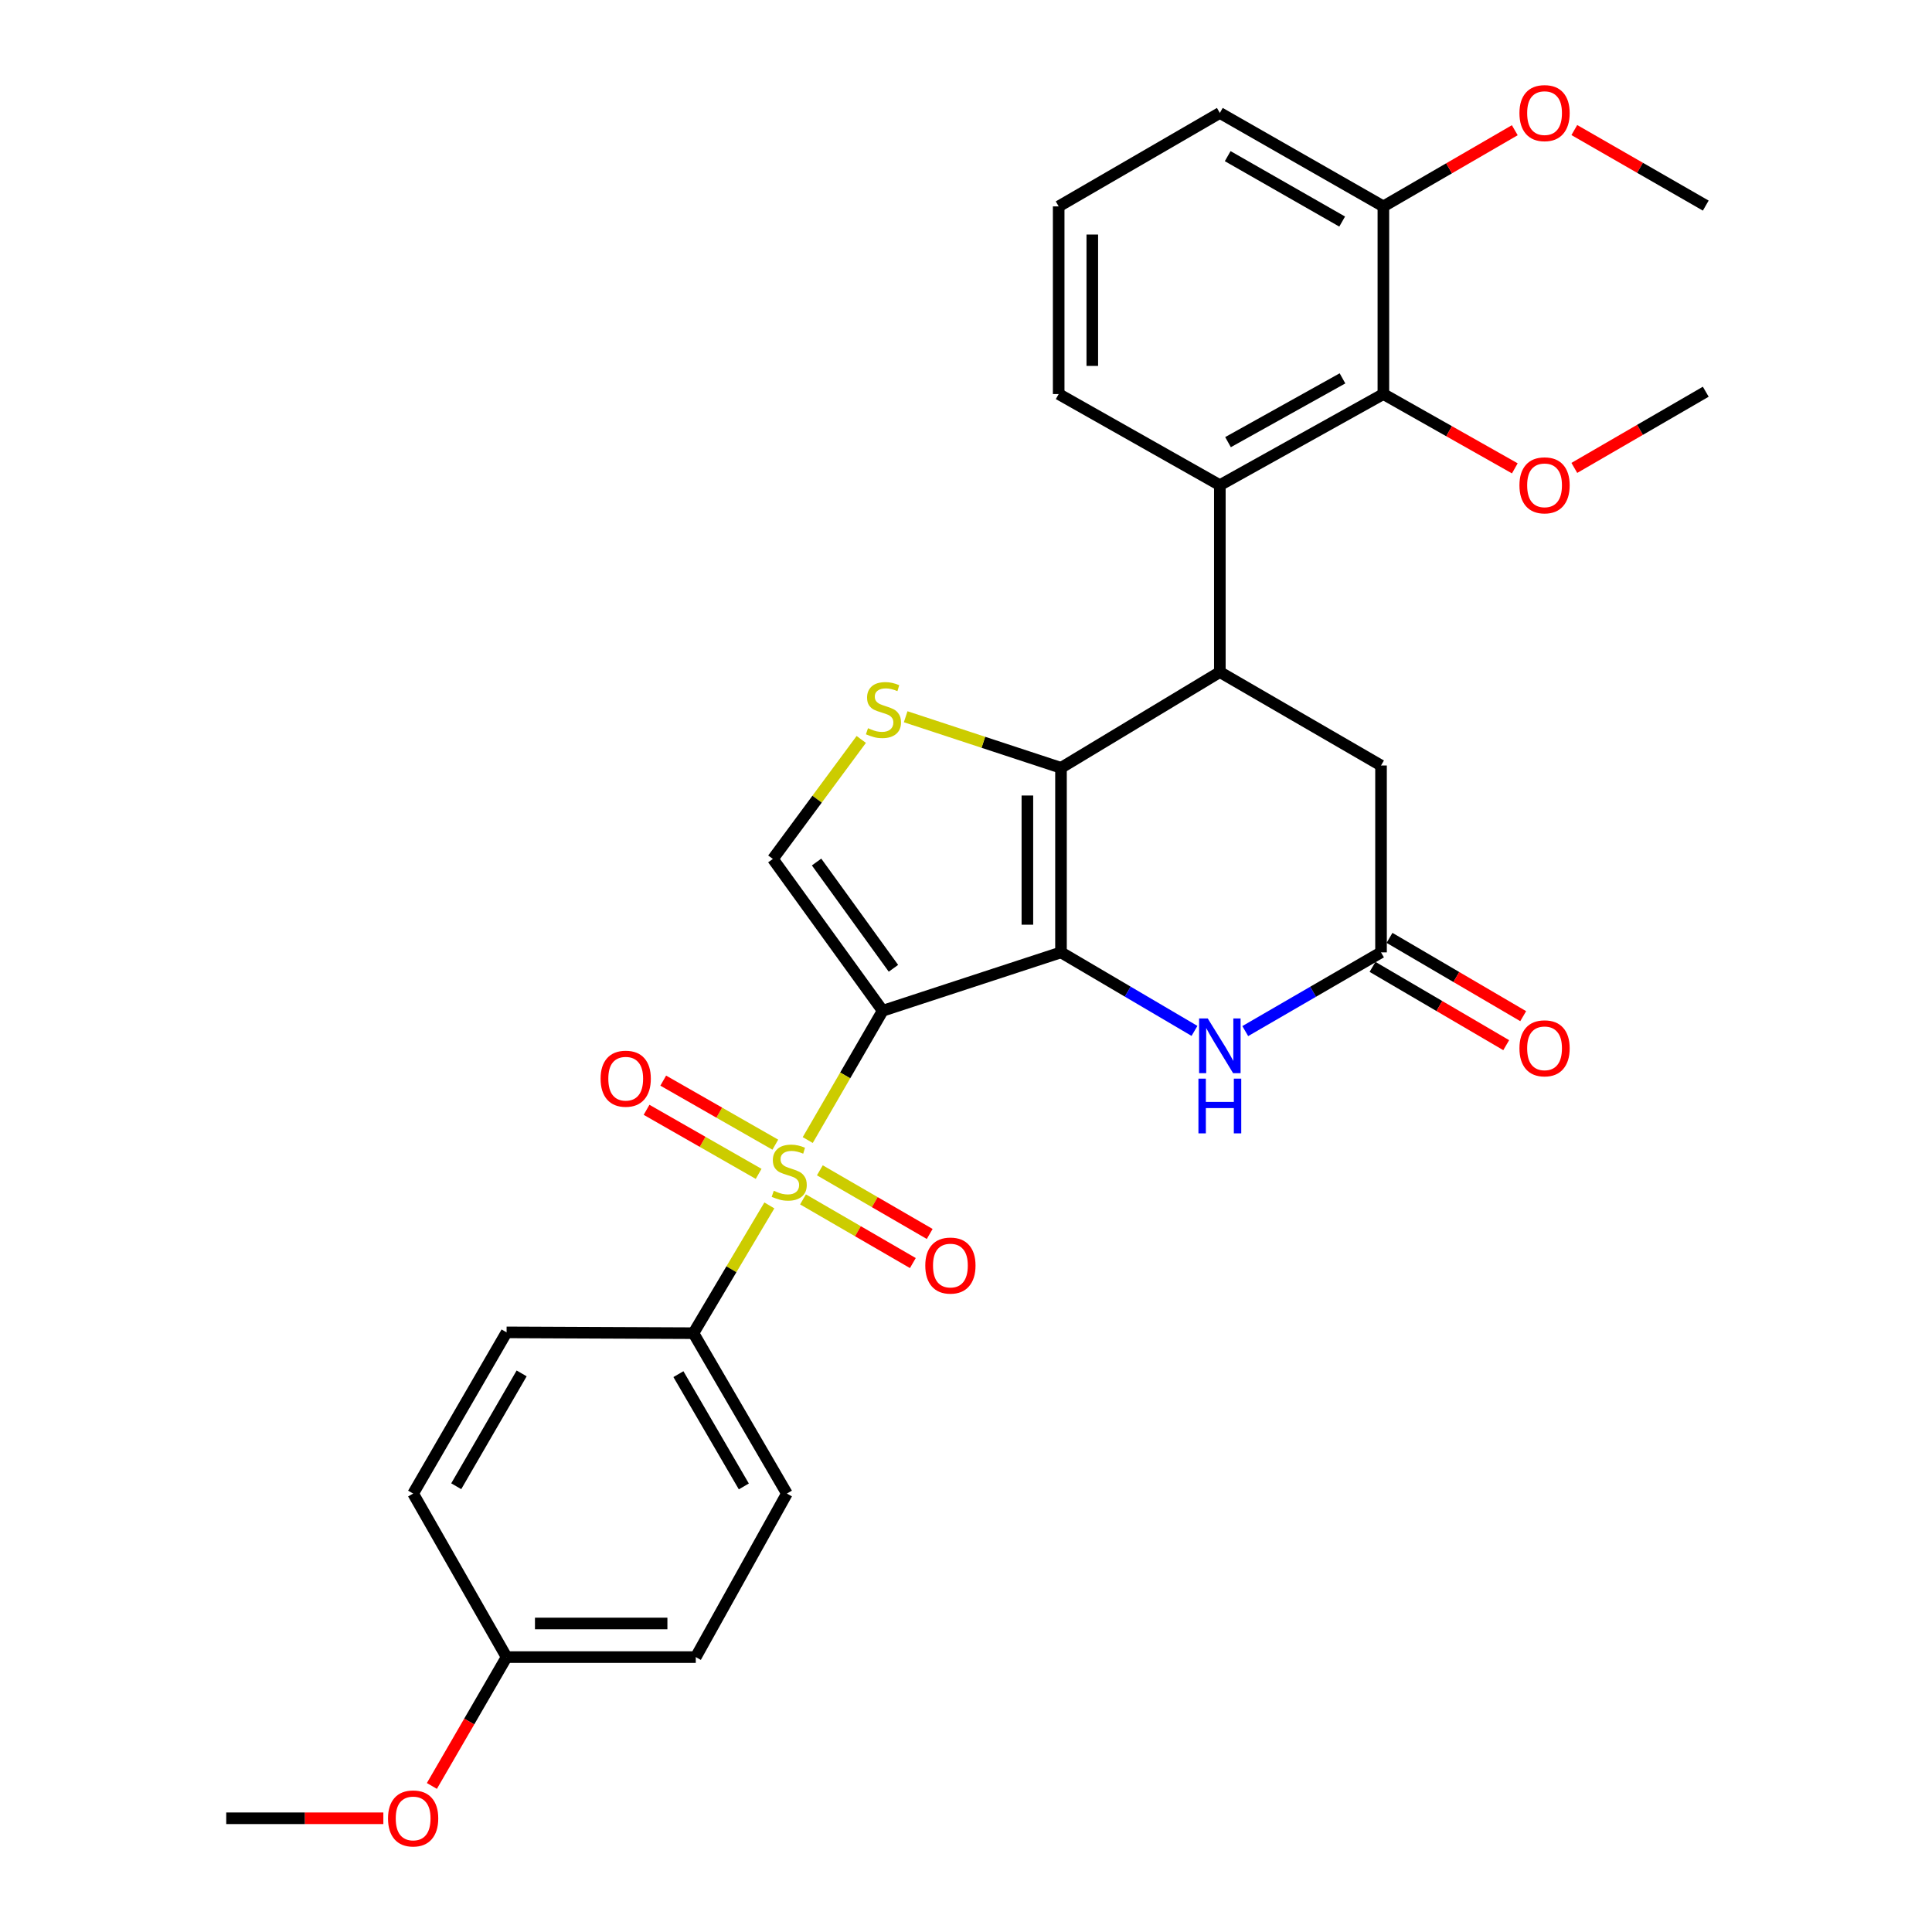 <?xml version='1.0' encoding='iso-8859-1'?>
<svg version='1.1' baseProfile='full'
              xmlns='http://www.w3.org/2000/svg'
                      xmlns:rdkit='http://www.rdkit.org/xml'
                      xmlns:xlink='http://www.w3.org/1999/xlink'
                  xml:space='preserve'
width='1000px' height='1000px' viewBox='0 0 1000 1000'>
<!-- END OF HEADER -->
<rect style='opacity:1.0;fill:#FFFFFF;stroke:none' width='1000' height='1000' x='0' y='0'> </rect>
<path class='bond-0' d='M 456.87,523.172 L 549.171,492.947' style='fill:none;fill-rule:evenodd;stroke:#000000;stroke-width:6px;stroke-linecap:butt;stroke-linejoin:miter;stroke-opacity:1' />
<path class='bond-1' d='M 456.87,523.172 L 437.477,556.63' style='fill:none;fill-rule:evenodd;stroke:#000000;stroke-width:6px;stroke-linecap:butt;stroke-linejoin:miter;stroke-opacity:1' />
<path class='bond-1' d='M 437.477,556.63 L 418.084,590.087' style='fill:none;fill-rule:evenodd;stroke:#CCCC00;stroke-width:6px;stroke-linecap:butt;stroke-linejoin:miter;stroke-opacity:1' />
<path class='bond-6' d='M 456.87,523.172 L 400.035,444.588' style='fill:none;fill-rule:evenodd;stroke:#000000;stroke-width:6px;stroke-linecap:butt;stroke-linejoin:miter;stroke-opacity:1' />
<path class='bond-6' d='M 462.443,501.189 L 422.658,446.18' style='fill:none;fill-rule:evenodd;stroke:#000000;stroke-width:6px;stroke-linecap:butt;stroke-linejoin:miter;stroke-opacity:1' />
<path class='bond-2' d='M 549.171,492.947 L 549.171,397.428' style='fill:none;fill-rule:evenodd;stroke:#000000;stroke-width:6px;stroke-linecap:butt;stroke-linejoin:miter;stroke-opacity:1' />
<path class='bond-2' d='M 531.772,478.619 L 531.772,411.756' style='fill:none;fill-rule:evenodd;stroke:#000000;stroke-width:6px;stroke-linecap:butt;stroke-linejoin:miter;stroke-opacity:1' />
<path class='bond-5' d='M 549.171,492.947 L 583.718,513.271' style='fill:none;fill-rule:evenodd;stroke:#000000;stroke-width:6px;stroke-linecap:butt;stroke-linejoin:miter;stroke-opacity:1' />
<path class='bond-5' d='M 583.718,513.271 L 618.265,533.594' style='fill:none;fill-rule:evenodd;stroke:#0000FF;stroke-width:6px;stroke-linecap:butt;stroke-linejoin:miter;stroke-opacity:1' />
<path class='bond-10' d='M 398.218,623.925 L 378.572,656.985' style='fill:none;fill-rule:evenodd;stroke:#CCCC00;stroke-width:6px;stroke-linecap:butt;stroke-linejoin:miter;stroke-opacity:1' />
<path class='bond-10' d='M 378.572,656.985 L 358.925,690.046' style='fill:none;fill-rule:evenodd;stroke:#000000;stroke-width:6px;stroke-linecap:butt;stroke-linejoin:miter;stroke-opacity:1' />
<path class='bond-12' d='M 415.631,620.805 L 444.059,637.28' style='fill:none;fill-rule:evenodd;stroke:#CCCC00;stroke-width:6px;stroke-linecap:butt;stroke-linejoin:miter;stroke-opacity:1' />
<path class='bond-12' d='M 444.059,637.28 L 472.488,653.756' style='fill:none;fill-rule:evenodd;stroke:#FF0000;stroke-width:6px;stroke-linecap:butt;stroke-linejoin:miter;stroke-opacity:1' />
<path class='bond-12' d='M 424.355,605.751 L 452.784,622.227' style='fill:none;fill-rule:evenodd;stroke:#CCCC00;stroke-width:6px;stroke-linecap:butt;stroke-linejoin:miter;stroke-opacity:1' />
<path class='bond-12' d='M 452.784,622.227 L 481.212,638.702' style='fill:none;fill-rule:evenodd;stroke:#FF0000;stroke-width:6px;stroke-linecap:butt;stroke-linejoin:miter;stroke-opacity:1' />
<path class='bond-13' d='M 401.301,592.484 L 372.295,575.907' style='fill:none;fill-rule:evenodd;stroke:#CCCC00;stroke-width:6px;stroke-linecap:butt;stroke-linejoin:miter;stroke-opacity:1' />
<path class='bond-13' d='M 372.295,575.907 L 343.289,559.33' style='fill:none;fill-rule:evenodd;stroke:#FF0000;stroke-width:6px;stroke-linecap:butt;stroke-linejoin:miter;stroke-opacity:1' />
<path class='bond-13' d='M 392.669,607.59 L 363.662,591.013' style='fill:none;fill-rule:evenodd;stroke:#CCCC00;stroke-width:6px;stroke-linecap:butt;stroke-linejoin:miter;stroke-opacity:1' />
<path class='bond-13' d='M 363.662,591.013 L 334.656,574.436' style='fill:none;fill-rule:evenodd;stroke:#FF0000;stroke-width:6px;stroke-linecap:butt;stroke-linejoin:miter;stroke-opacity:1' />
<path class='bond-3' d='M 549.171,397.428 L 631.389,347.861' style='fill:none;fill-rule:evenodd;stroke:#000000;stroke-width:6px;stroke-linecap:butt;stroke-linejoin:miter;stroke-opacity:1' />
<path class='bond-30' d='M 549.171,397.428 L 508.973,384.206' style='fill:none;fill-rule:evenodd;stroke:#000000;stroke-width:6px;stroke-linecap:butt;stroke-linejoin:miter;stroke-opacity:1' />
<path class='bond-30' d='M 508.973,384.206 L 468.775,370.985' style='fill:none;fill-rule:evenodd;stroke:#CCCC00;stroke-width:6px;stroke-linecap:butt;stroke-linejoin:miter;stroke-opacity:1' />
<path class='bond-7' d='M 631.389,347.861 L 631.389,251.124' style='fill:none;fill-rule:evenodd;stroke:#000000;stroke-width:6px;stroke-linecap:butt;stroke-linejoin:miter;stroke-opacity:1' />
<path class='bond-32' d='M 631.389,347.861 L 714.816,396.22' style='fill:none;fill-rule:evenodd;stroke:#000000;stroke-width:6px;stroke-linecap:butt;stroke-linejoin:miter;stroke-opacity:1' />
<path class='bond-4' d='M 445.79,382.731 L 422.912,413.66' style='fill:none;fill-rule:evenodd;stroke:#CCCC00;stroke-width:6px;stroke-linecap:butt;stroke-linejoin:miter;stroke-opacity:1' />
<path class='bond-4' d='M 422.912,413.66 L 400.035,444.588' style='fill:none;fill-rule:evenodd;stroke:#000000;stroke-width:6px;stroke-linecap:butt;stroke-linejoin:miter;stroke-opacity:1' />
<path class='bond-8' d='M 644.54,533.691 L 679.678,513.319' style='fill:none;fill-rule:evenodd;stroke:#0000FF;stroke-width:6px;stroke-linecap:butt;stroke-linejoin:miter;stroke-opacity:1' />
<path class='bond-8' d='M 679.678,513.319 L 714.816,492.947' style='fill:none;fill-rule:evenodd;stroke:#000000;stroke-width:6px;stroke-linecap:butt;stroke-linejoin:miter;stroke-opacity:1' />
<path class='bond-9' d='M 631.389,251.124 L 716.034,203.964' style='fill:none;fill-rule:evenodd;stroke:#000000;stroke-width:6px;stroke-linecap:butt;stroke-linejoin:miter;stroke-opacity:1' />
<path class='bond-9' d='M 635.618,228.851 L 694.869,195.839' style='fill:none;fill-rule:evenodd;stroke:#000000;stroke-width:6px;stroke-linecap:butt;stroke-linejoin:miter;stroke-opacity:1' />
<path class='bond-22' d='M 631.389,251.124 L 547.972,203.964' style='fill:none;fill-rule:evenodd;stroke:#000000;stroke-width:6px;stroke-linecap:butt;stroke-linejoin:miter;stroke-opacity:1' />
<path class='bond-11' d='M 714.816,492.947 L 714.816,396.22' style='fill:none;fill-rule:evenodd;stroke:#000000;stroke-width:6px;stroke-linecap:butt;stroke-linejoin:miter;stroke-opacity:1' />
<path class='bond-15' d='M 710.42,500.454 L 745.016,520.717' style='fill:none;fill-rule:evenodd;stroke:#000000;stroke-width:6px;stroke-linecap:butt;stroke-linejoin:miter;stroke-opacity:1' />
<path class='bond-15' d='M 745.016,520.717 L 779.612,540.98' style='fill:none;fill-rule:evenodd;stroke:#FF0000;stroke-width:6px;stroke-linecap:butt;stroke-linejoin:miter;stroke-opacity:1' />
<path class='bond-15' d='M 719.213,485.44 L 753.809,505.704' style='fill:none;fill-rule:evenodd;stroke:#000000;stroke-width:6px;stroke-linecap:butt;stroke-linejoin:miter;stroke-opacity:1' />
<path class='bond-15' d='M 753.809,505.704 L 788.405,525.967' style='fill:none;fill-rule:evenodd;stroke:#FF0000;stroke-width:6px;stroke-linecap:butt;stroke-linejoin:miter;stroke-opacity:1' />
<path class='bond-14' d='M 716.034,203.964 L 716.034,106.831' style='fill:none;fill-rule:evenodd;stroke:#000000;stroke-width:6px;stroke-linecap:butt;stroke-linejoin:miter;stroke-opacity:1' />
<path class='bond-18' d='M 716.034,203.964 L 750.05,223.192' style='fill:none;fill-rule:evenodd;stroke:#000000;stroke-width:6px;stroke-linecap:butt;stroke-linejoin:miter;stroke-opacity:1' />
<path class='bond-18' d='M 750.05,223.192 L 784.065,242.421' style='fill:none;fill-rule:evenodd;stroke:#FF0000;stroke-width:6px;stroke-linecap:butt;stroke-linejoin:miter;stroke-opacity:1' />
<path class='bond-16' d='M 358.925,690.046 L 407.294,773.067' style='fill:none;fill-rule:evenodd;stroke:#000000;stroke-width:6px;stroke-linecap:butt;stroke-linejoin:miter;stroke-opacity:1' />
<path class='bond-16' d='M 351.147,711.257 L 385.005,769.372' style='fill:none;fill-rule:evenodd;stroke:#000000;stroke-width:6px;stroke-linecap:butt;stroke-linejoin:miter;stroke-opacity:1' />
<path class='bond-17' d='M 358.925,690.046 L 262.208,689.63' style='fill:none;fill-rule:evenodd;stroke:#000000;stroke-width:6px;stroke-linecap:butt;stroke-linejoin:miter;stroke-opacity:1' />
<path class='bond-23' d='M 716.034,106.831 L 750.042,87.114' style='fill:none;fill-rule:evenodd;stroke:#000000;stroke-width:6px;stroke-linecap:butt;stroke-linejoin:miter;stroke-opacity:1' />
<path class='bond-23' d='M 750.042,87.114 L 784.05,67.397' style='fill:none;fill-rule:evenodd;stroke:#FF0000;stroke-width:6px;stroke-linecap:butt;stroke-linejoin:miter;stroke-opacity:1' />
<path class='bond-33' d='M 716.034,106.831 L 631.389,58.462' style='fill:none;fill-rule:evenodd;stroke:#000000;stroke-width:6px;stroke-linecap:butt;stroke-linejoin:miter;stroke-opacity:1' />
<path class='bond-33' d='M 694.705,114.682 L 635.454,80.824' style='fill:none;fill-rule:evenodd;stroke:#000000;stroke-width:6px;stroke-linecap:butt;stroke-linejoin:miter;stroke-opacity:1' />
<path class='bond-20' d='M 407.294,773.067 L 360.134,857.711' style='fill:none;fill-rule:evenodd;stroke:#000000;stroke-width:6px;stroke-linecap:butt;stroke-linejoin:miter;stroke-opacity:1' />
<path class='bond-21' d='M 262.208,689.63 L 213.839,773.067' style='fill:none;fill-rule:evenodd;stroke:#000000;stroke-width:6px;stroke-linecap:butt;stroke-linejoin:miter;stroke-opacity:1' />
<path class='bond-21' d='M 270.005,710.871 L 236.147,769.277' style='fill:none;fill-rule:evenodd;stroke:#000000;stroke-width:6px;stroke-linecap:butt;stroke-linejoin:miter;stroke-opacity:1' />
<path class='bond-27' d='M 814.872,242.19 L 848.885,222.473' style='fill:none;fill-rule:evenodd;stroke:#FF0000;stroke-width:6px;stroke-linecap:butt;stroke-linejoin:miter;stroke-opacity:1' />
<path class='bond-27' d='M 848.885,222.473 L 882.898,202.756' style='fill:none;fill-rule:evenodd;stroke:#000000;stroke-width:6px;stroke-linecap:butt;stroke-linejoin:miter;stroke-opacity:1' />
<path class='bond-19' d='M 262.208,857.711 L 213.839,773.067' style='fill:none;fill-rule:evenodd;stroke:#000000;stroke-width:6px;stroke-linecap:butt;stroke-linejoin:miter;stroke-opacity:1' />
<path class='bond-24' d='M 262.208,857.711 L 242.873,891.059' style='fill:none;fill-rule:evenodd;stroke:#000000;stroke-width:6px;stroke-linecap:butt;stroke-linejoin:miter;stroke-opacity:1' />
<path class='bond-24' d='M 242.873,891.059 L 223.539,924.407' style='fill:none;fill-rule:evenodd;stroke:#FF0000;stroke-width:6px;stroke-linecap:butt;stroke-linejoin:miter;stroke-opacity:1' />
<path class='bond-31' d='M 262.208,857.711 L 360.134,857.711' style='fill:none;fill-rule:evenodd;stroke:#000000;stroke-width:6px;stroke-linecap:butt;stroke-linejoin:miter;stroke-opacity:1' />
<path class='bond-31' d='M 276.897,840.313 L 345.445,840.313' style='fill:none;fill-rule:evenodd;stroke:#000000;stroke-width:6px;stroke-linecap:butt;stroke-linejoin:miter;stroke-opacity:1' />
<path class='bond-25' d='M 547.972,203.964 L 547.972,106.831' style='fill:none;fill-rule:evenodd;stroke:#000000;stroke-width:6px;stroke-linecap:butt;stroke-linejoin:miter;stroke-opacity:1' />
<path class='bond-25' d='M 565.371,189.394 L 565.371,121.4' style='fill:none;fill-rule:evenodd;stroke:#000000;stroke-width:6px;stroke-linecap:butt;stroke-linejoin:miter;stroke-opacity:1' />
<path class='bond-28' d='M 814.867,67.316 L 848.882,86.865' style='fill:none;fill-rule:evenodd;stroke:#FF0000;stroke-width:6px;stroke-linecap:butt;stroke-linejoin:miter;stroke-opacity:1' />
<path class='bond-28' d='M 848.882,86.865 L 882.898,106.415' style='fill:none;fill-rule:evenodd;stroke:#000000;stroke-width:6px;stroke-linecap:butt;stroke-linejoin:miter;stroke-opacity:1' />
<path class='bond-29' d='M 198.421,941.138 L 157.762,941.138' style='fill:none;fill-rule:evenodd;stroke:#FF0000;stroke-width:6px;stroke-linecap:butt;stroke-linejoin:miter;stroke-opacity:1' />
<path class='bond-29' d='M 157.762,941.138 L 117.102,941.138' style='fill:none;fill-rule:evenodd;stroke:#000000;stroke-width:6px;stroke-linecap:butt;stroke-linejoin:miter;stroke-opacity:1' />
<path class='bond-26' d='M 547.972,106.831 L 631.389,58.462' style='fill:none;fill-rule:evenodd;stroke:#000000;stroke-width:6px;stroke-linecap:butt;stroke-linejoin:miter;stroke-opacity:1' />
<path  class='atom-2' d='M 400.502 616.339
Q 400.822 616.459, 402.142 617.019
Q 403.462 617.579, 404.902 617.939
Q 406.382 618.259, 407.822 618.259
Q 410.502 618.259, 412.062 616.979
Q 413.622 615.659, 413.622 613.379
Q 413.622 611.819, 412.822 610.859
Q 412.062 609.899, 410.862 609.379
Q 409.662 608.859, 407.662 608.259
Q 405.142 607.499, 403.622 606.779
Q 402.142 606.059, 401.062 604.539
Q 400.022 603.019, 400.022 600.459
Q 400.022 596.899, 402.422 594.699
Q 404.862 592.499, 409.662 592.499
Q 412.942 592.499, 416.662 594.059
L 415.742 597.139
Q 412.342 595.739, 409.782 595.739
Q 407.022 595.739, 405.502 596.899
Q 403.982 598.019, 404.022 599.979
Q 404.022 601.499, 404.782 602.419
Q 405.582 603.339, 406.702 603.859
Q 407.862 604.379, 409.782 604.979
Q 412.342 605.779, 413.862 606.579
Q 415.382 607.379, 416.462 609.019
Q 417.582 610.619, 417.582 613.379
Q 417.582 617.299, 414.942 619.419
Q 412.342 621.499, 407.982 621.499
Q 405.462 621.499, 403.542 620.939
Q 401.662 620.419, 399.422 619.499
L 400.502 616.339
' fill='#CCCC00'/>
<path  class='atom-5' d='M 449.276 376.923
Q 449.596 377.043, 450.916 377.603
Q 452.236 378.163, 453.676 378.523
Q 455.156 378.843, 456.596 378.843
Q 459.276 378.843, 460.836 377.563
Q 462.396 376.243, 462.396 373.963
Q 462.396 372.403, 461.596 371.443
Q 460.836 370.483, 459.636 369.963
Q 458.436 369.443, 456.436 368.843
Q 453.916 368.083, 452.396 367.363
Q 450.916 366.643, 449.836 365.123
Q 448.796 363.603, 448.796 361.043
Q 448.796 357.483, 451.196 355.283
Q 453.636 353.083, 458.436 353.083
Q 461.716 353.083, 465.436 354.643
L 464.516 357.723
Q 461.116 356.323, 458.556 356.323
Q 455.796 356.323, 454.276 357.483
Q 452.756 358.603, 452.796 360.563
Q 452.796 362.083, 453.556 363.003
Q 454.356 363.923, 455.476 364.443
Q 456.636 364.963, 458.556 365.563
Q 461.116 366.363, 462.636 367.163
Q 464.156 367.963, 465.236 369.603
Q 466.356 371.203, 466.356 373.963
Q 466.356 377.883, 463.716 380.003
Q 461.116 382.083, 456.756 382.083
Q 454.236 382.083, 452.316 381.523
Q 450.436 381.003, 448.196 380.083
L 449.276 376.923
' fill='#CCCC00'/>
<path  class='atom-6' d='M 625.129 527.155
L 634.409 542.155
Q 635.329 543.635, 636.809 546.315
Q 638.289 548.995, 638.369 549.155
L 638.369 527.155
L 642.129 527.155
L 642.129 555.475
L 638.249 555.475
L 628.289 539.075
Q 627.129 537.155, 625.889 534.955
Q 624.689 532.755, 624.329 532.075
L 624.329 555.475
L 620.649 555.475
L 620.649 527.155
L 625.129 527.155
' fill='#0000FF'/>
<path  class='atom-6' d='M 620.309 558.307
L 624.149 558.307
L 624.149 570.347
L 638.629 570.347
L 638.629 558.307
L 642.469 558.307
L 642.469 586.627
L 638.629 586.627
L 638.629 573.547
L 624.149 573.547
L 624.149 586.627
L 620.309 586.627
L 620.309 558.307
' fill='#0000FF'/>
<path  class='atom-13' d='M 478.929 655.048
Q 478.929 648.248, 482.289 644.448
Q 485.649 640.648, 491.929 640.648
Q 498.209 640.648, 501.569 644.448
Q 504.929 648.248, 504.929 655.048
Q 504.929 661.928, 501.529 665.848
Q 498.129 669.728, 491.929 669.728
Q 485.689 669.728, 482.289 665.848
Q 478.929 661.968, 478.929 655.048
M 491.929 666.528
Q 496.249 666.528, 498.569 663.648
Q 500.929 660.728, 500.929 655.048
Q 500.929 649.488, 498.569 646.688
Q 496.249 643.848, 491.929 643.848
Q 487.609 643.848, 485.249 646.648
Q 482.929 649.448, 482.929 655.048
Q 482.929 660.768, 485.249 663.648
Q 487.609 666.528, 491.929 666.528
' fill='#FF0000'/>
<path  class='atom-14' d='M 310.867 558.33
Q 310.867 551.53, 314.227 547.73
Q 317.587 543.93, 323.867 543.93
Q 330.147 543.93, 333.507 547.73
Q 336.867 551.53, 336.867 558.33
Q 336.867 565.21, 333.467 569.13
Q 330.067 573.01, 323.867 573.01
Q 317.627 573.01, 314.227 569.13
Q 310.867 565.25, 310.867 558.33
M 323.867 569.81
Q 328.187 569.81, 330.507 566.93
Q 332.867 564.01, 332.867 558.33
Q 332.867 552.77, 330.507 549.97
Q 328.187 547.13, 323.867 547.13
Q 319.547 547.13, 317.187 549.93
Q 314.867 552.73, 314.867 558.33
Q 314.867 564.05, 317.187 566.93
Q 319.547 569.81, 323.867 569.81
' fill='#FF0000'/>
<path  class='atom-16' d='M 786.461 542.604
Q 786.461 535.804, 789.821 532.004
Q 793.181 528.204, 799.461 528.204
Q 805.741 528.204, 809.101 532.004
Q 812.461 535.804, 812.461 542.604
Q 812.461 549.484, 809.061 553.404
Q 805.661 557.284, 799.461 557.284
Q 793.221 557.284, 789.821 553.404
Q 786.461 549.524, 786.461 542.604
M 799.461 554.084
Q 803.781 554.084, 806.101 551.204
Q 808.461 548.284, 808.461 542.604
Q 808.461 537.044, 806.101 534.244
Q 803.781 531.404, 799.461 531.404
Q 795.141 531.404, 792.781 534.204
Q 790.461 537.004, 790.461 542.604
Q 790.461 548.324, 792.781 551.204
Q 795.141 554.084, 799.461 554.084
' fill='#FF0000'/>
<path  class='atom-19' d='M 786.461 251.204
Q 786.461 244.404, 789.821 240.604
Q 793.181 236.804, 799.461 236.804
Q 805.741 236.804, 809.101 240.604
Q 812.461 244.404, 812.461 251.204
Q 812.461 258.084, 809.061 262.004
Q 805.661 265.884, 799.461 265.884
Q 793.221 265.884, 789.821 262.004
Q 786.461 258.124, 786.461 251.204
M 799.461 262.684
Q 803.781 262.684, 806.101 259.804
Q 808.461 256.884, 808.461 251.204
Q 808.461 245.644, 806.101 242.844
Q 803.781 240.004, 799.461 240.004
Q 795.141 240.004, 792.781 242.804
Q 790.461 245.604, 790.461 251.204
Q 790.461 256.924, 792.781 259.804
Q 795.141 262.684, 799.461 262.684
' fill='#FF0000'/>
<path  class='atom-24' d='M 786.461 58.542
Q 786.461 51.742, 789.821 47.942
Q 793.181 44.142, 799.461 44.142
Q 805.741 44.142, 809.101 47.942
Q 812.461 51.742, 812.461 58.542
Q 812.461 65.422, 809.061 69.342
Q 805.661 73.222, 799.461 73.222
Q 793.221 73.222, 789.821 69.342
Q 786.461 65.462, 786.461 58.542
M 799.461 70.022
Q 803.781 70.022, 806.101 67.142
Q 808.461 64.222, 808.461 58.542
Q 808.461 52.982, 806.101 50.182
Q 803.781 47.342, 799.461 47.342
Q 795.141 47.342, 792.781 50.142
Q 790.461 52.942, 790.461 58.542
Q 790.461 64.262, 792.781 67.142
Q 795.141 70.022, 799.461 70.022
' fill='#FF0000'/>
<path  class='atom-25' d='M 200.839 941.218
Q 200.839 934.418, 204.199 930.618
Q 207.559 926.818, 213.839 926.818
Q 220.119 926.818, 223.479 930.618
Q 226.839 934.418, 226.839 941.218
Q 226.839 948.098, 223.439 952.018
Q 220.039 955.898, 213.839 955.898
Q 207.599 955.898, 204.199 952.018
Q 200.839 948.138, 200.839 941.218
M 213.839 952.698
Q 218.159 952.698, 220.479 949.818
Q 222.839 946.898, 222.839 941.218
Q 222.839 935.658, 220.479 932.858
Q 218.159 930.018, 213.839 930.018
Q 209.519 930.018, 207.159 932.818
Q 204.839 935.618, 204.839 941.218
Q 204.839 946.938, 207.159 949.818
Q 209.519 952.698, 213.839 952.698
' fill='#FF0000'/>
</svg>
